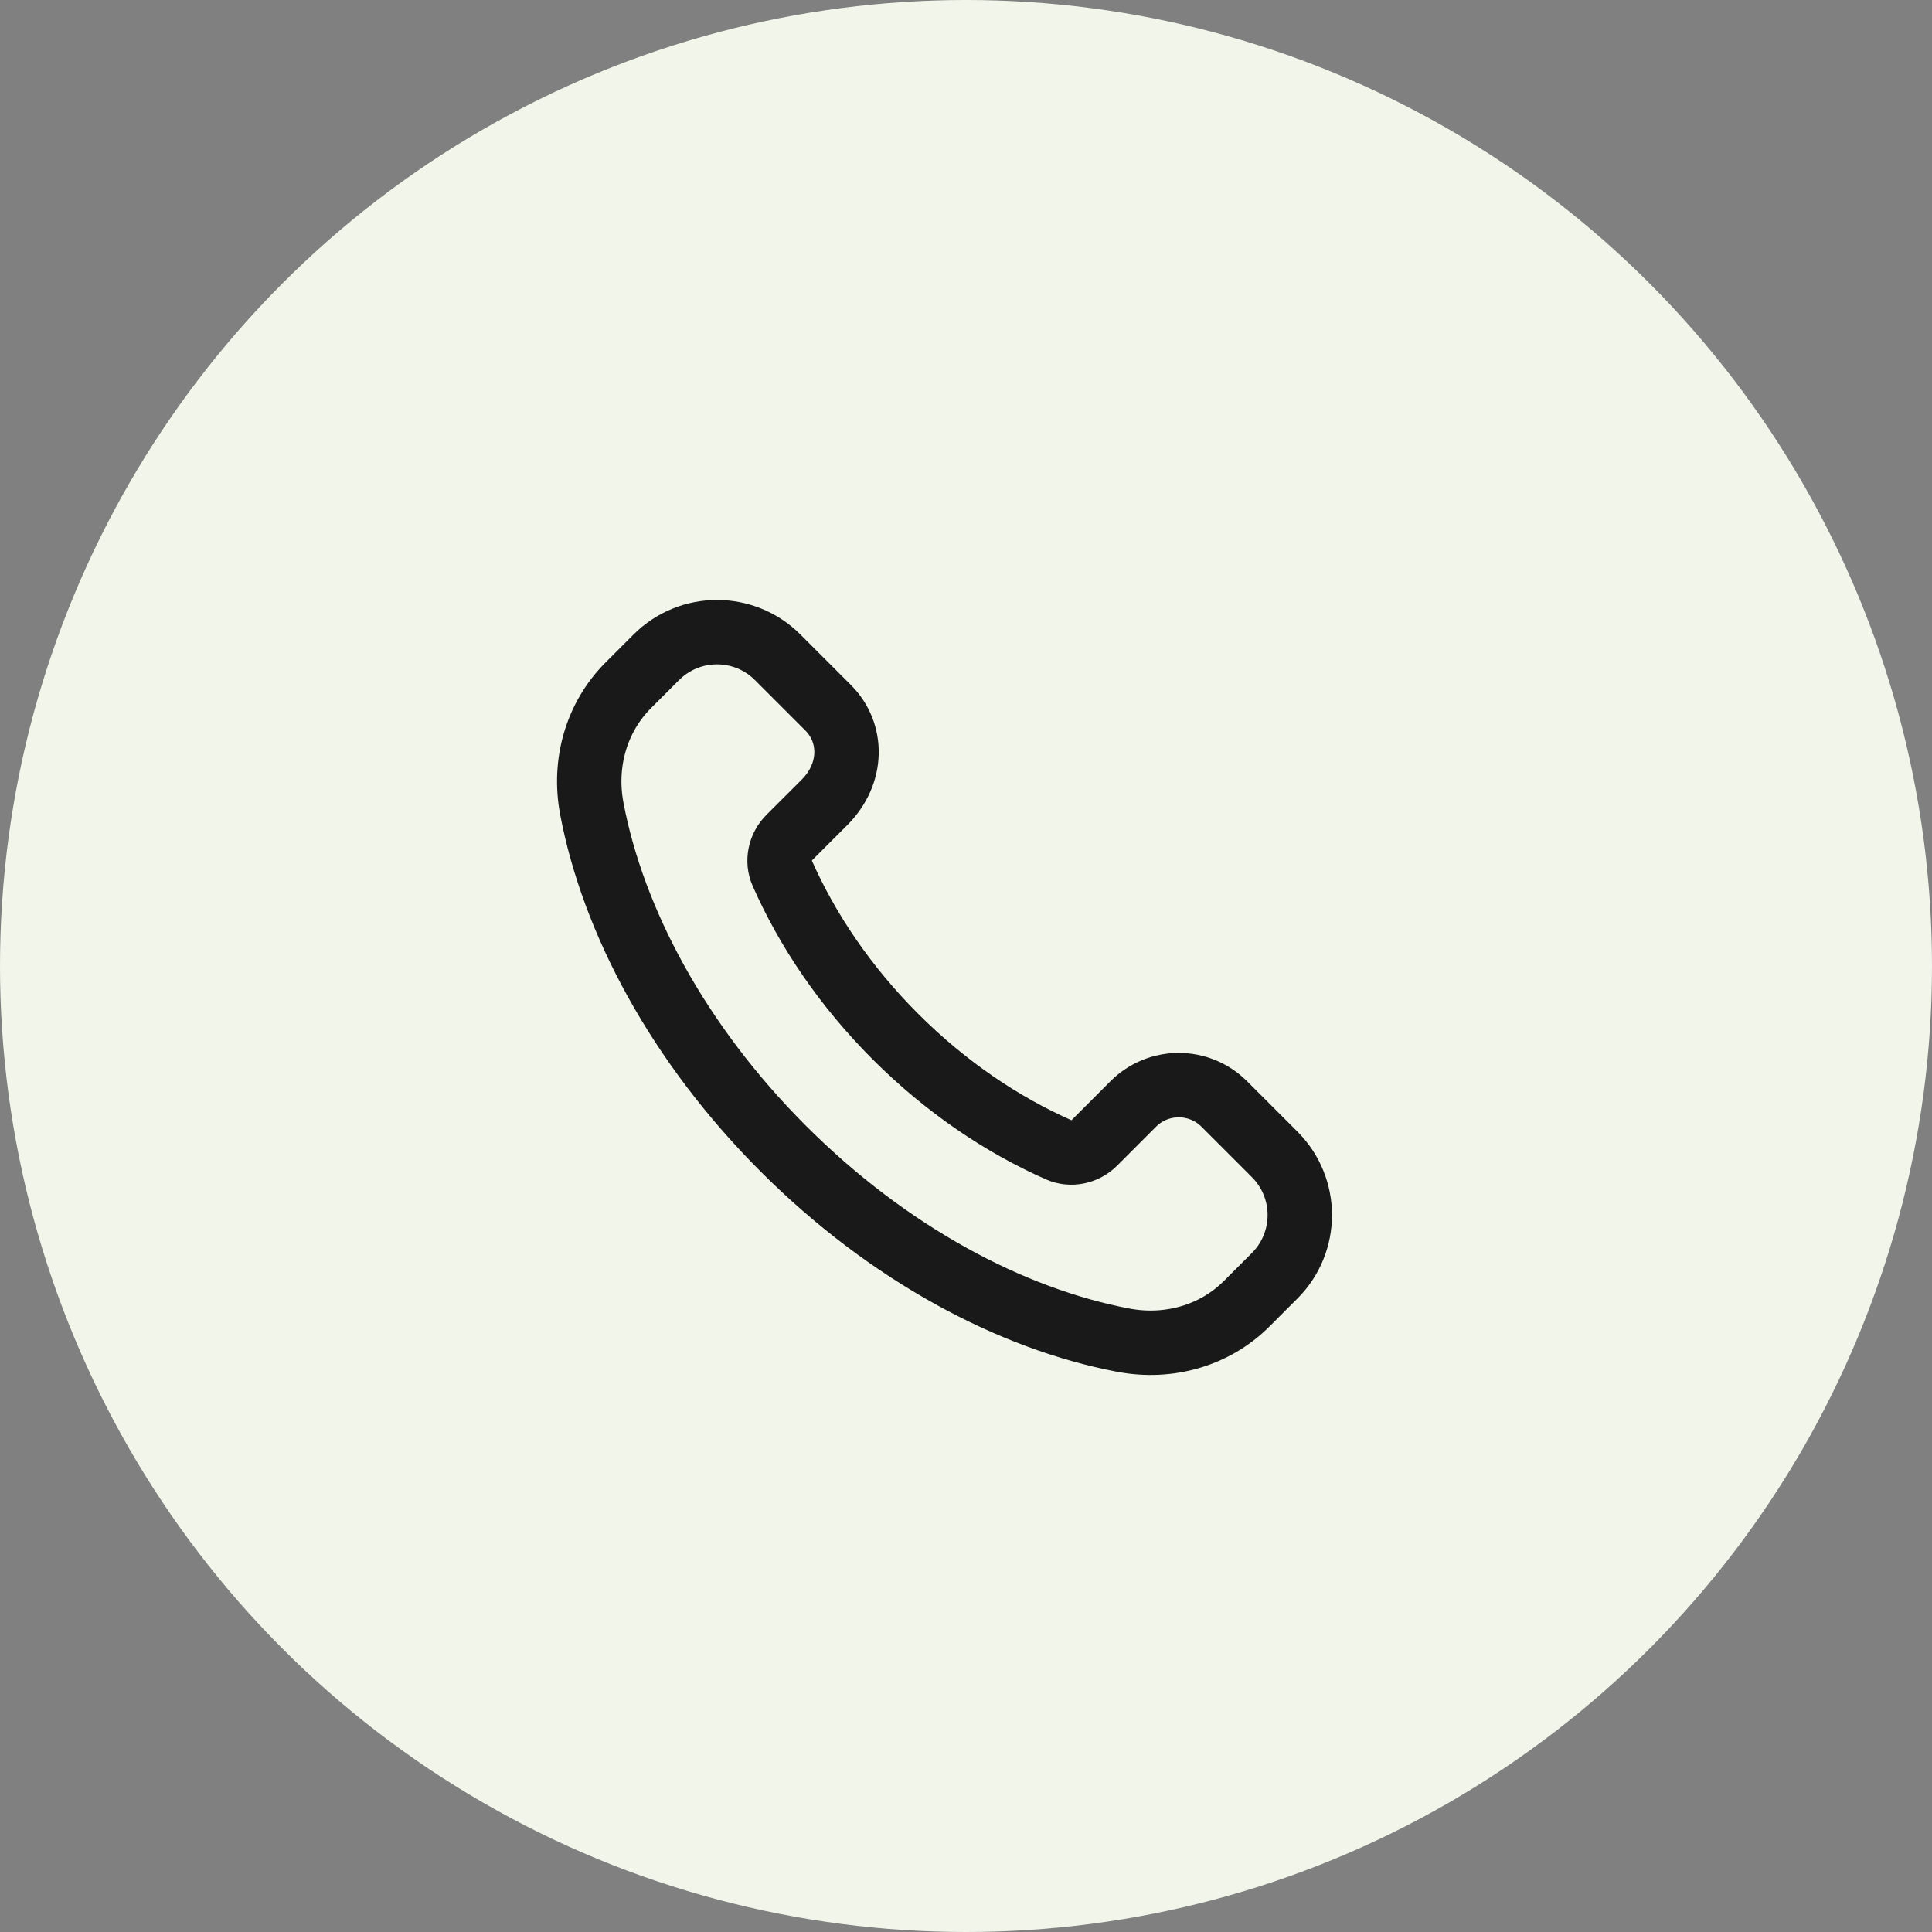 <svg width="45" height="45" viewBox="0 0 45 45" fill="none" xmlns="http://www.w3.org/2000/svg">
<rect x="0" y="0" width="45" height="45" fill="#808080" stroke="none"/>
<circle cx="22.5" cy="22.5" r="22.5" fill="#F1F5EA"/>
<path fill-rule="evenodd" clip-rule="evenodd" d="M20.856 24.144C19.686 22.974 18.804 21.664 18.218 20.335C18.094 20.054 18.167 19.725 18.384 19.508L19.203 18.69C19.874 18.019 19.874 17.07 19.288 16.484L18.114 15.31C17.333 14.529 16.067 14.529 15.286 15.31L14.634 15.962C13.893 16.703 13.584 17.772 13.784 18.832C14.278 21.445 15.796 24.306 18.245 26.755C20.694 29.204 23.555 30.722 26.168 31.216C27.228 31.416 28.297 31.107 29.038 30.366L29.689 29.715C30.47 28.934 30.47 27.668 29.689 26.887L28.516 25.714C27.93 25.128 26.98 25.128 26.395 25.714L25.492 26.618C25.275 26.835 24.946 26.908 24.665 26.784C23.336 26.197 22.026 25.314 20.856 24.144Z" stroke="#191919" stroke-width="1.5" stroke-linecap="round" stroke-linejoin="round"/>
</svg>
